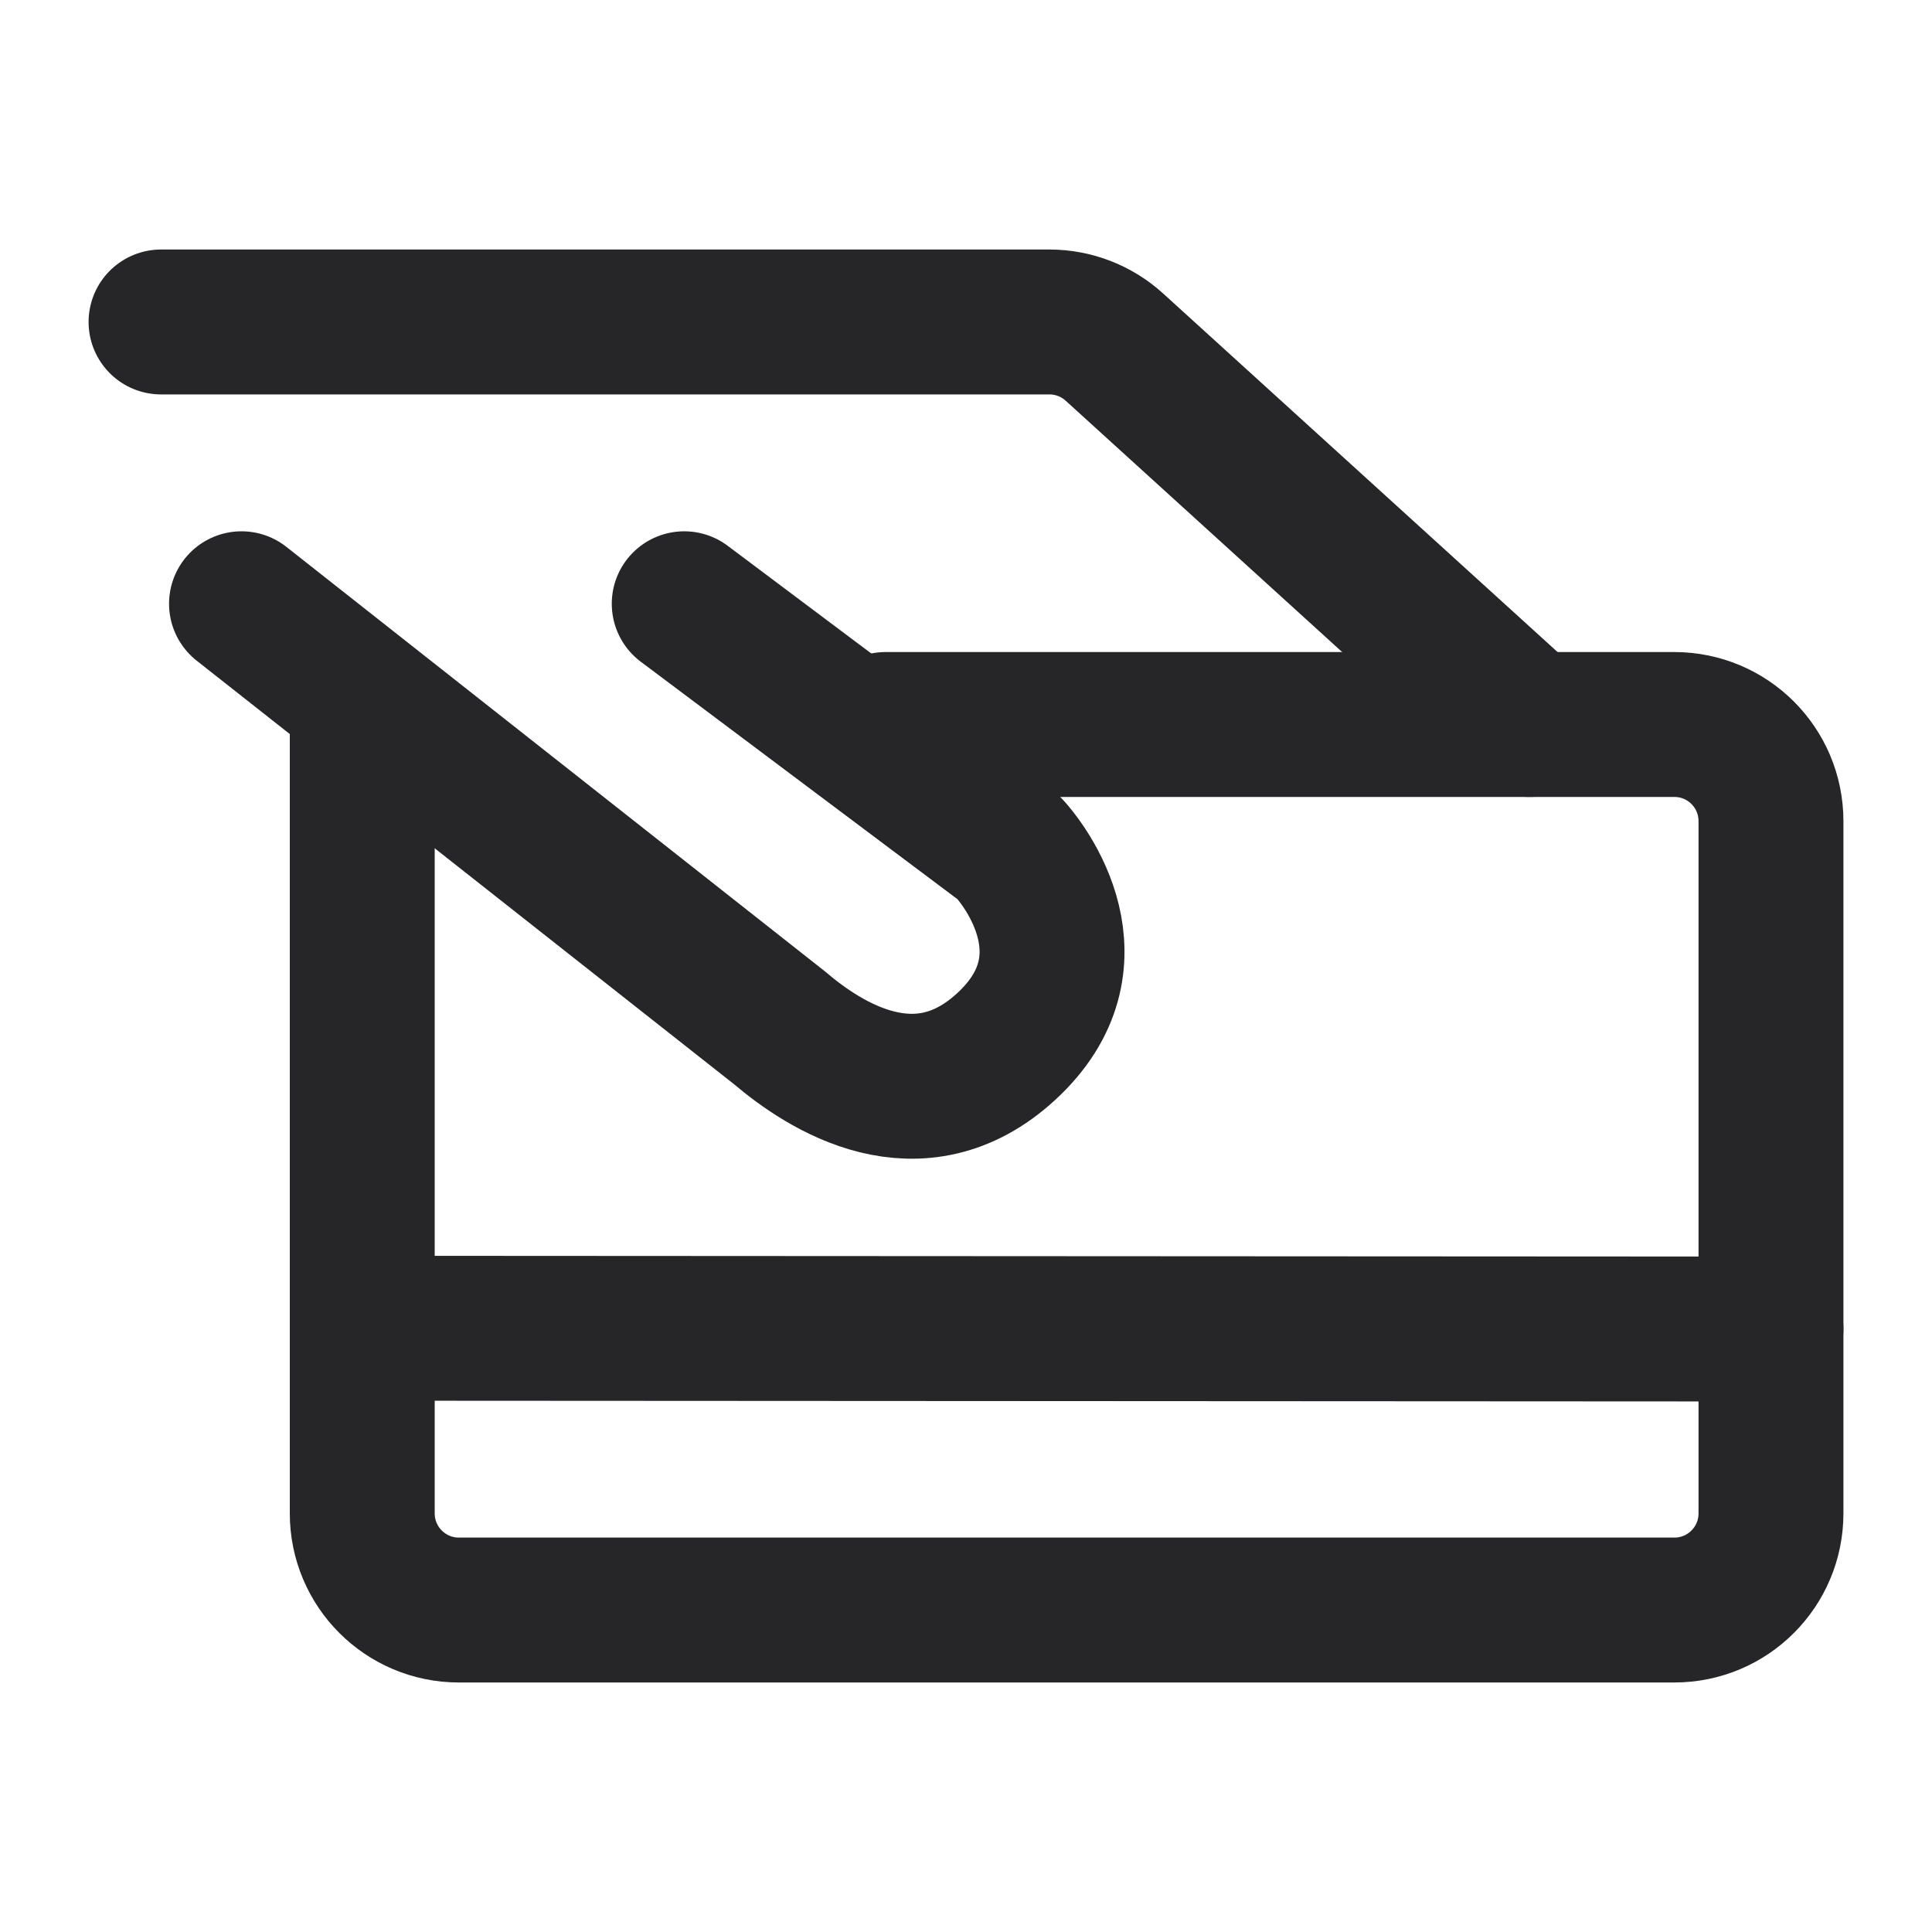 <svg width="20" height="20" viewBox="0 0 20 20" fill="none" xmlns="http://www.w3.org/2000/svg">
<path d="M2.5 6.25L8.071 10.641C8.542 11.042 9.512 11.667 10.417 10.833C11.37 9.955 10.625 8.958 10.417 8.75L7.083 6.25" stroke="#262629" stroke-width="1.5" stroke-linecap="round" stroke-linejoin="round"/>
<path d="M1.667 3.333H10.864C11.113 3.333 11.352 3.426 11.536 3.593L15.834 7.5" stroke="#262629" stroke-width="1.5" stroke-linecap="round" stroke-linejoin="round"/>
<path d="M3.75 13.75L18.333 13.758" stroke="#262629" stroke-width="1.5" stroke-linecap="round" stroke-linejoin="round"/>
<path d="M3.75 7.5V15.667C3.75 16.219 4.198 16.667 4.75 16.667H17.333C17.886 16.667 18.333 16.219 18.333 15.667V8.5C18.333 7.948 17.886 7.5 17.333 7.5H9.167" stroke="#262629" stroke-width="1.5" stroke-linecap="round" stroke-linejoin="round"/>
</svg>
